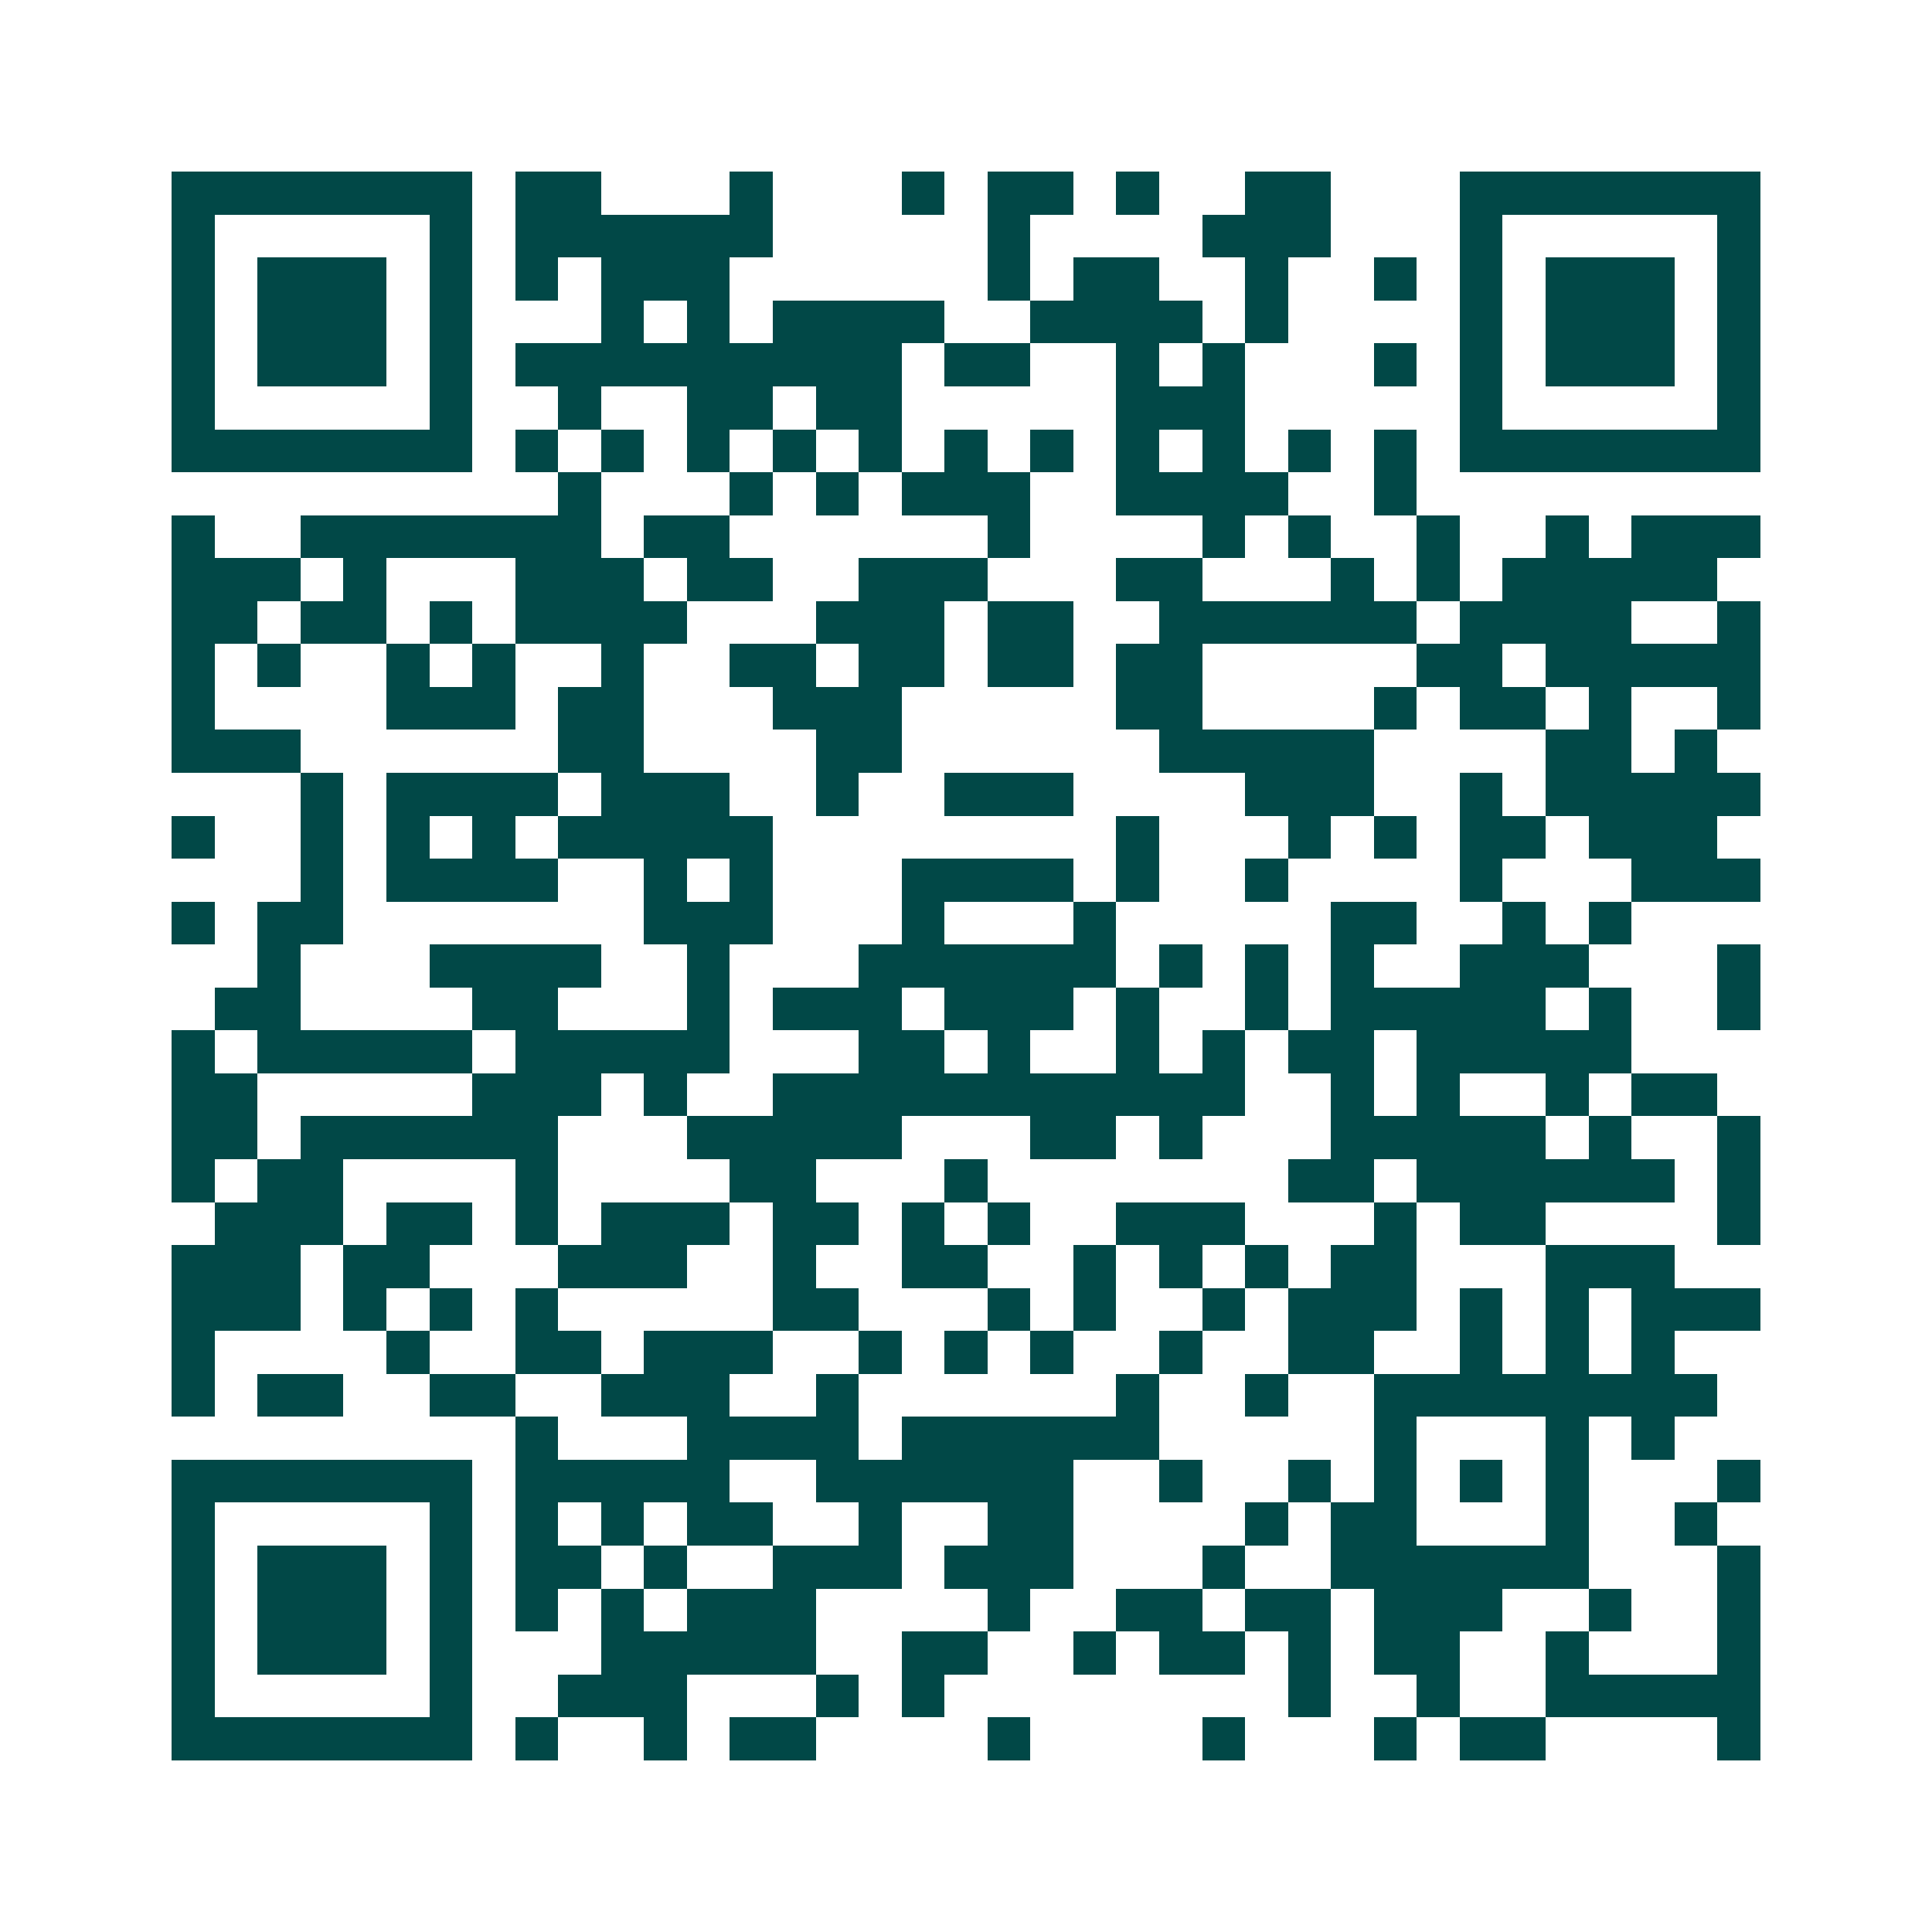 <svg xmlns="http://www.w3.org/2000/svg" width="200" height="200" viewBox="0 0 45 45" shape-rendering="crispEdges"><path fill="#ffffff" d="M0 0h45v45H0z"/><path stroke="#014847" d="M4 4.5h7m1 0h2m3 0h1m3 0h1m1 0h2m1 0h1m2 0h2m3 0h7M4 5.5h1m5 0h1m1 0h6m5 0h1m4 0h3m3 0h1m5 0h1M4 6.5h1m1 0h3m1 0h1m1 0h1m1 0h3m6 0h1m1 0h2m2 0h1m2 0h1m1 0h1m1 0h3m1 0h1M4 7.5h1m1 0h3m1 0h1m3 0h1m1 0h1m1 0h4m2 0h4m1 0h1m4 0h1m1 0h3m1 0h1M4 8.5h1m1 0h3m1 0h1m1 0h9m1 0h2m2 0h1m1 0h1m3 0h1m1 0h1m1 0h3m1 0h1M4 9.5h1m5 0h1m2 0h1m2 0h2m1 0h2m5 0h3m5 0h1m5 0h1M4 10.5h7m1 0h1m1 0h1m1 0h1m1 0h1m1 0h1m1 0h1m1 0h1m1 0h1m1 0h1m1 0h1m1 0h1m1 0h7M13 11.5h1m3 0h1m1 0h1m1 0h3m2 0h4m2 0h1M4 12.5h1m2 0h7m1 0h2m6 0h1m4 0h1m1 0h1m2 0h1m2 0h1m1 0h3M4 13.5h3m1 0h1m3 0h3m1 0h2m2 0h3m3 0h2m3 0h1m1 0h1m1 0h5M4 14.5h2m1 0h2m1 0h1m1 0h4m3 0h3m1 0h2m2 0h6m1 0h4m2 0h1M4 15.5h1m1 0h1m2 0h1m1 0h1m2 0h1m2 0h2m1 0h2m1 0h2m1 0h2m5 0h2m1 0h5M4 16.5h1m4 0h3m1 0h2m3 0h3m5 0h2m4 0h1m1 0h2m1 0h1m2 0h1M4 17.5h3m6 0h2m4 0h2m6 0h5m4 0h2m1 0h1M7 18.5h1m1 0h4m1 0h3m2 0h1m2 0h3m4 0h3m2 0h1m1 0h5M4 19.5h1m2 0h1m1 0h1m1 0h1m1 0h5m8 0h1m3 0h1m1 0h1m1 0h2m1 0h3M7 20.5h1m1 0h4m2 0h1m1 0h1m3 0h4m1 0h1m2 0h1m4 0h1m3 0h3M4 21.5h1m1 0h2m7 0h3m3 0h1m3 0h1m5 0h2m2 0h1m1 0h1M6 22.5h1m3 0h4m2 0h1m3 0h6m1 0h1m1 0h1m1 0h1m2 0h3m3 0h1M5 23.5h2m4 0h2m3 0h1m1 0h3m1 0h3m1 0h1m2 0h1m1 0h5m1 0h1m2 0h1M4 24.5h1m1 0h5m1 0h5m3 0h2m1 0h1m2 0h1m1 0h1m1 0h2m1 0h5M4 25.5h2m5 0h3m1 0h1m2 0h11m2 0h1m1 0h1m2 0h1m1 0h2M4 26.5h2m1 0h6m3 0h5m3 0h2m1 0h1m3 0h5m1 0h1m2 0h1M4 27.5h1m1 0h2m4 0h1m4 0h2m3 0h1m7 0h2m1 0h6m1 0h1M5 28.5h3m1 0h2m1 0h1m1 0h3m1 0h2m1 0h1m1 0h1m2 0h3m3 0h1m1 0h2m4 0h1M4 29.5h3m1 0h2m3 0h3m2 0h1m2 0h2m2 0h1m1 0h1m1 0h1m1 0h2m3 0h3M4 30.5h3m1 0h1m1 0h1m1 0h1m5 0h2m3 0h1m1 0h1m2 0h1m1 0h3m1 0h1m1 0h1m1 0h3M4 31.5h1m4 0h1m2 0h2m1 0h3m2 0h1m1 0h1m1 0h1m2 0h1m2 0h2m2 0h1m1 0h1m1 0h1M4 32.5h1m1 0h2m2 0h2m2 0h3m2 0h1m6 0h1m2 0h1m2 0h8M12 33.5h1m3 0h4m1 0h6m5 0h1m3 0h1m1 0h1M4 34.5h7m1 0h5m2 0h6m2 0h1m2 0h1m1 0h1m1 0h1m1 0h1m3 0h1M4 35.5h1m5 0h1m1 0h1m1 0h1m1 0h2m2 0h1m2 0h2m4 0h1m1 0h2m3 0h1m2 0h1M4 36.5h1m1 0h3m1 0h1m1 0h2m1 0h1m2 0h3m1 0h3m3 0h1m2 0h6m3 0h1M4 37.5h1m1 0h3m1 0h1m1 0h1m1 0h1m1 0h3m4 0h1m2 0h2m1 0h2m1 0h3m2 0h1m2 0h1M4 38.5h1m1 0h3m1 0h1m3 0h5m2 0h2m2 0h1m1 0h2m1 0h1m1 0h2m2 0h1m3 0h1M4 39.5h1m5 0h1m2 0h3m3 0h1m1 0h1m8 0h1m2 0h1m2 0h5M4 40.5h7m1 0h1m2 0h1m1 0h2m4 0h1m4 0h1m3 0h1m1 0h2m4 0h1"/></svg>
